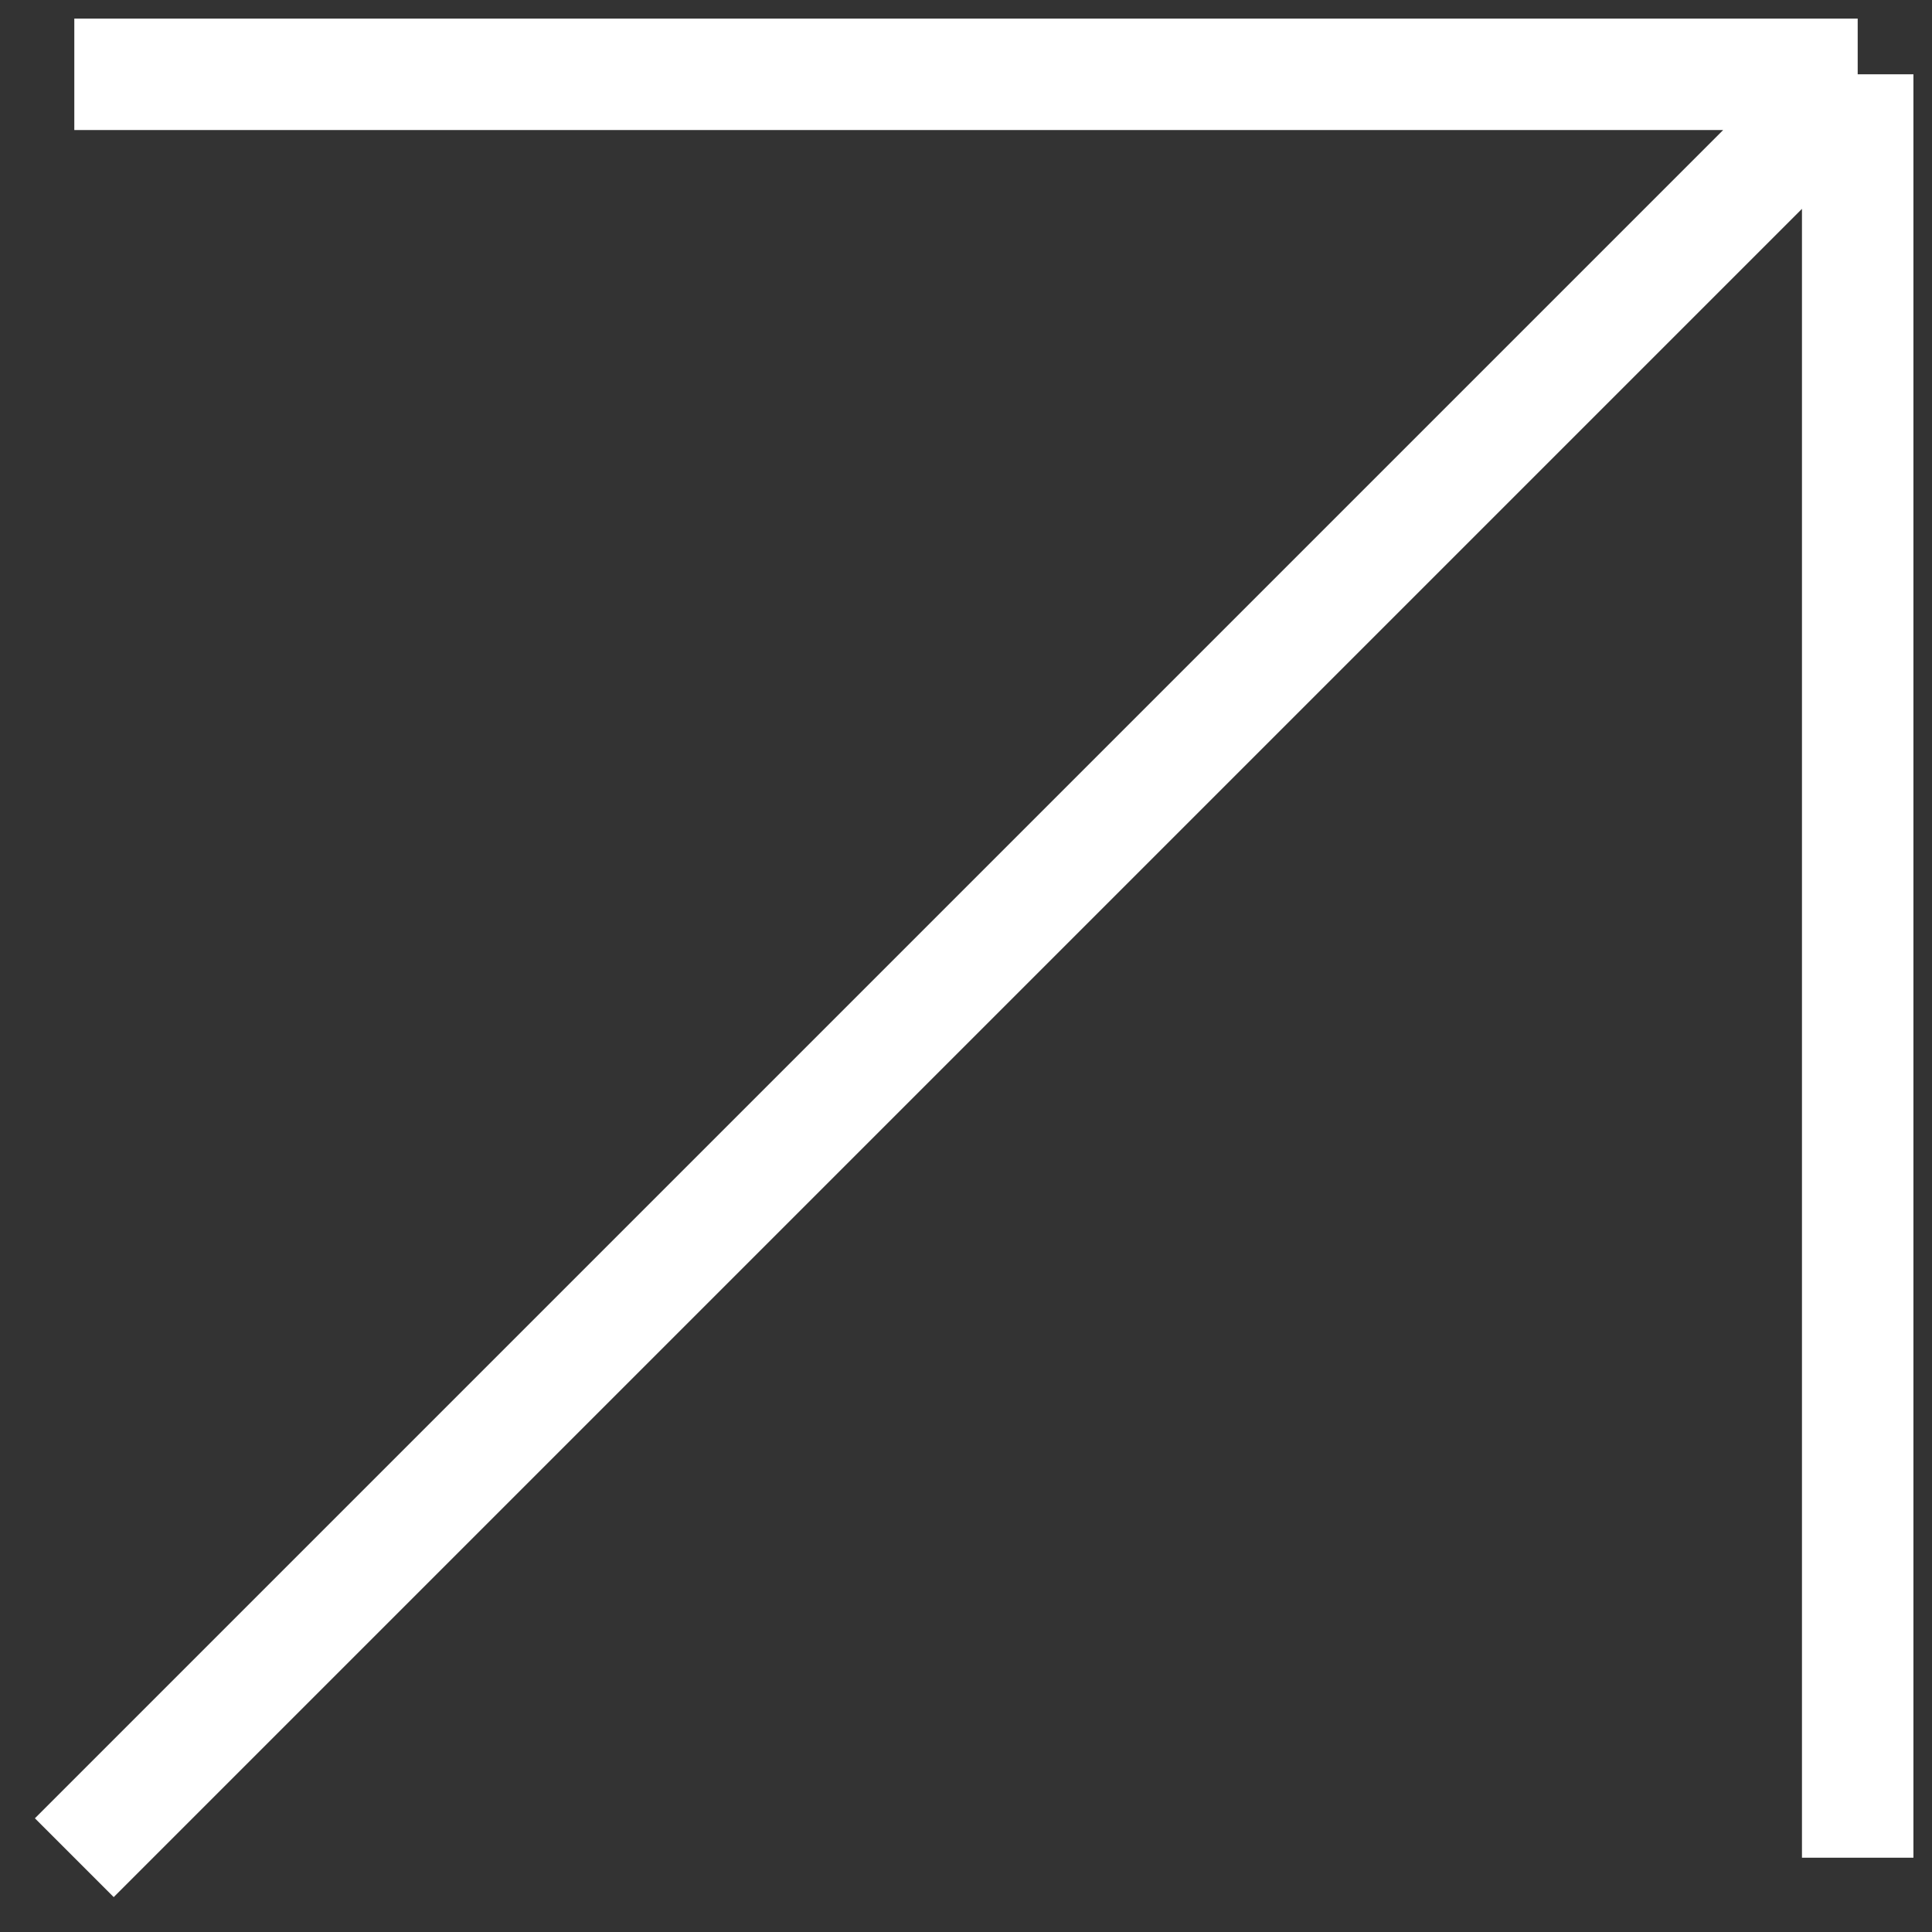 <?xml version="1.0" encoding="UTF-8"?> <svg xmlns="http://www.w3.org/2000/svg" width="26" height="26" viewBox="0 0 26 26" fill="none"><rect x="0" y="0" width="26" height="26" fill="#333333" stroke="none"/> <path d="M1 25L25 1M25 1H1M25 1V25" stroke="white" stroke-width="1.5"></path> </svg> 